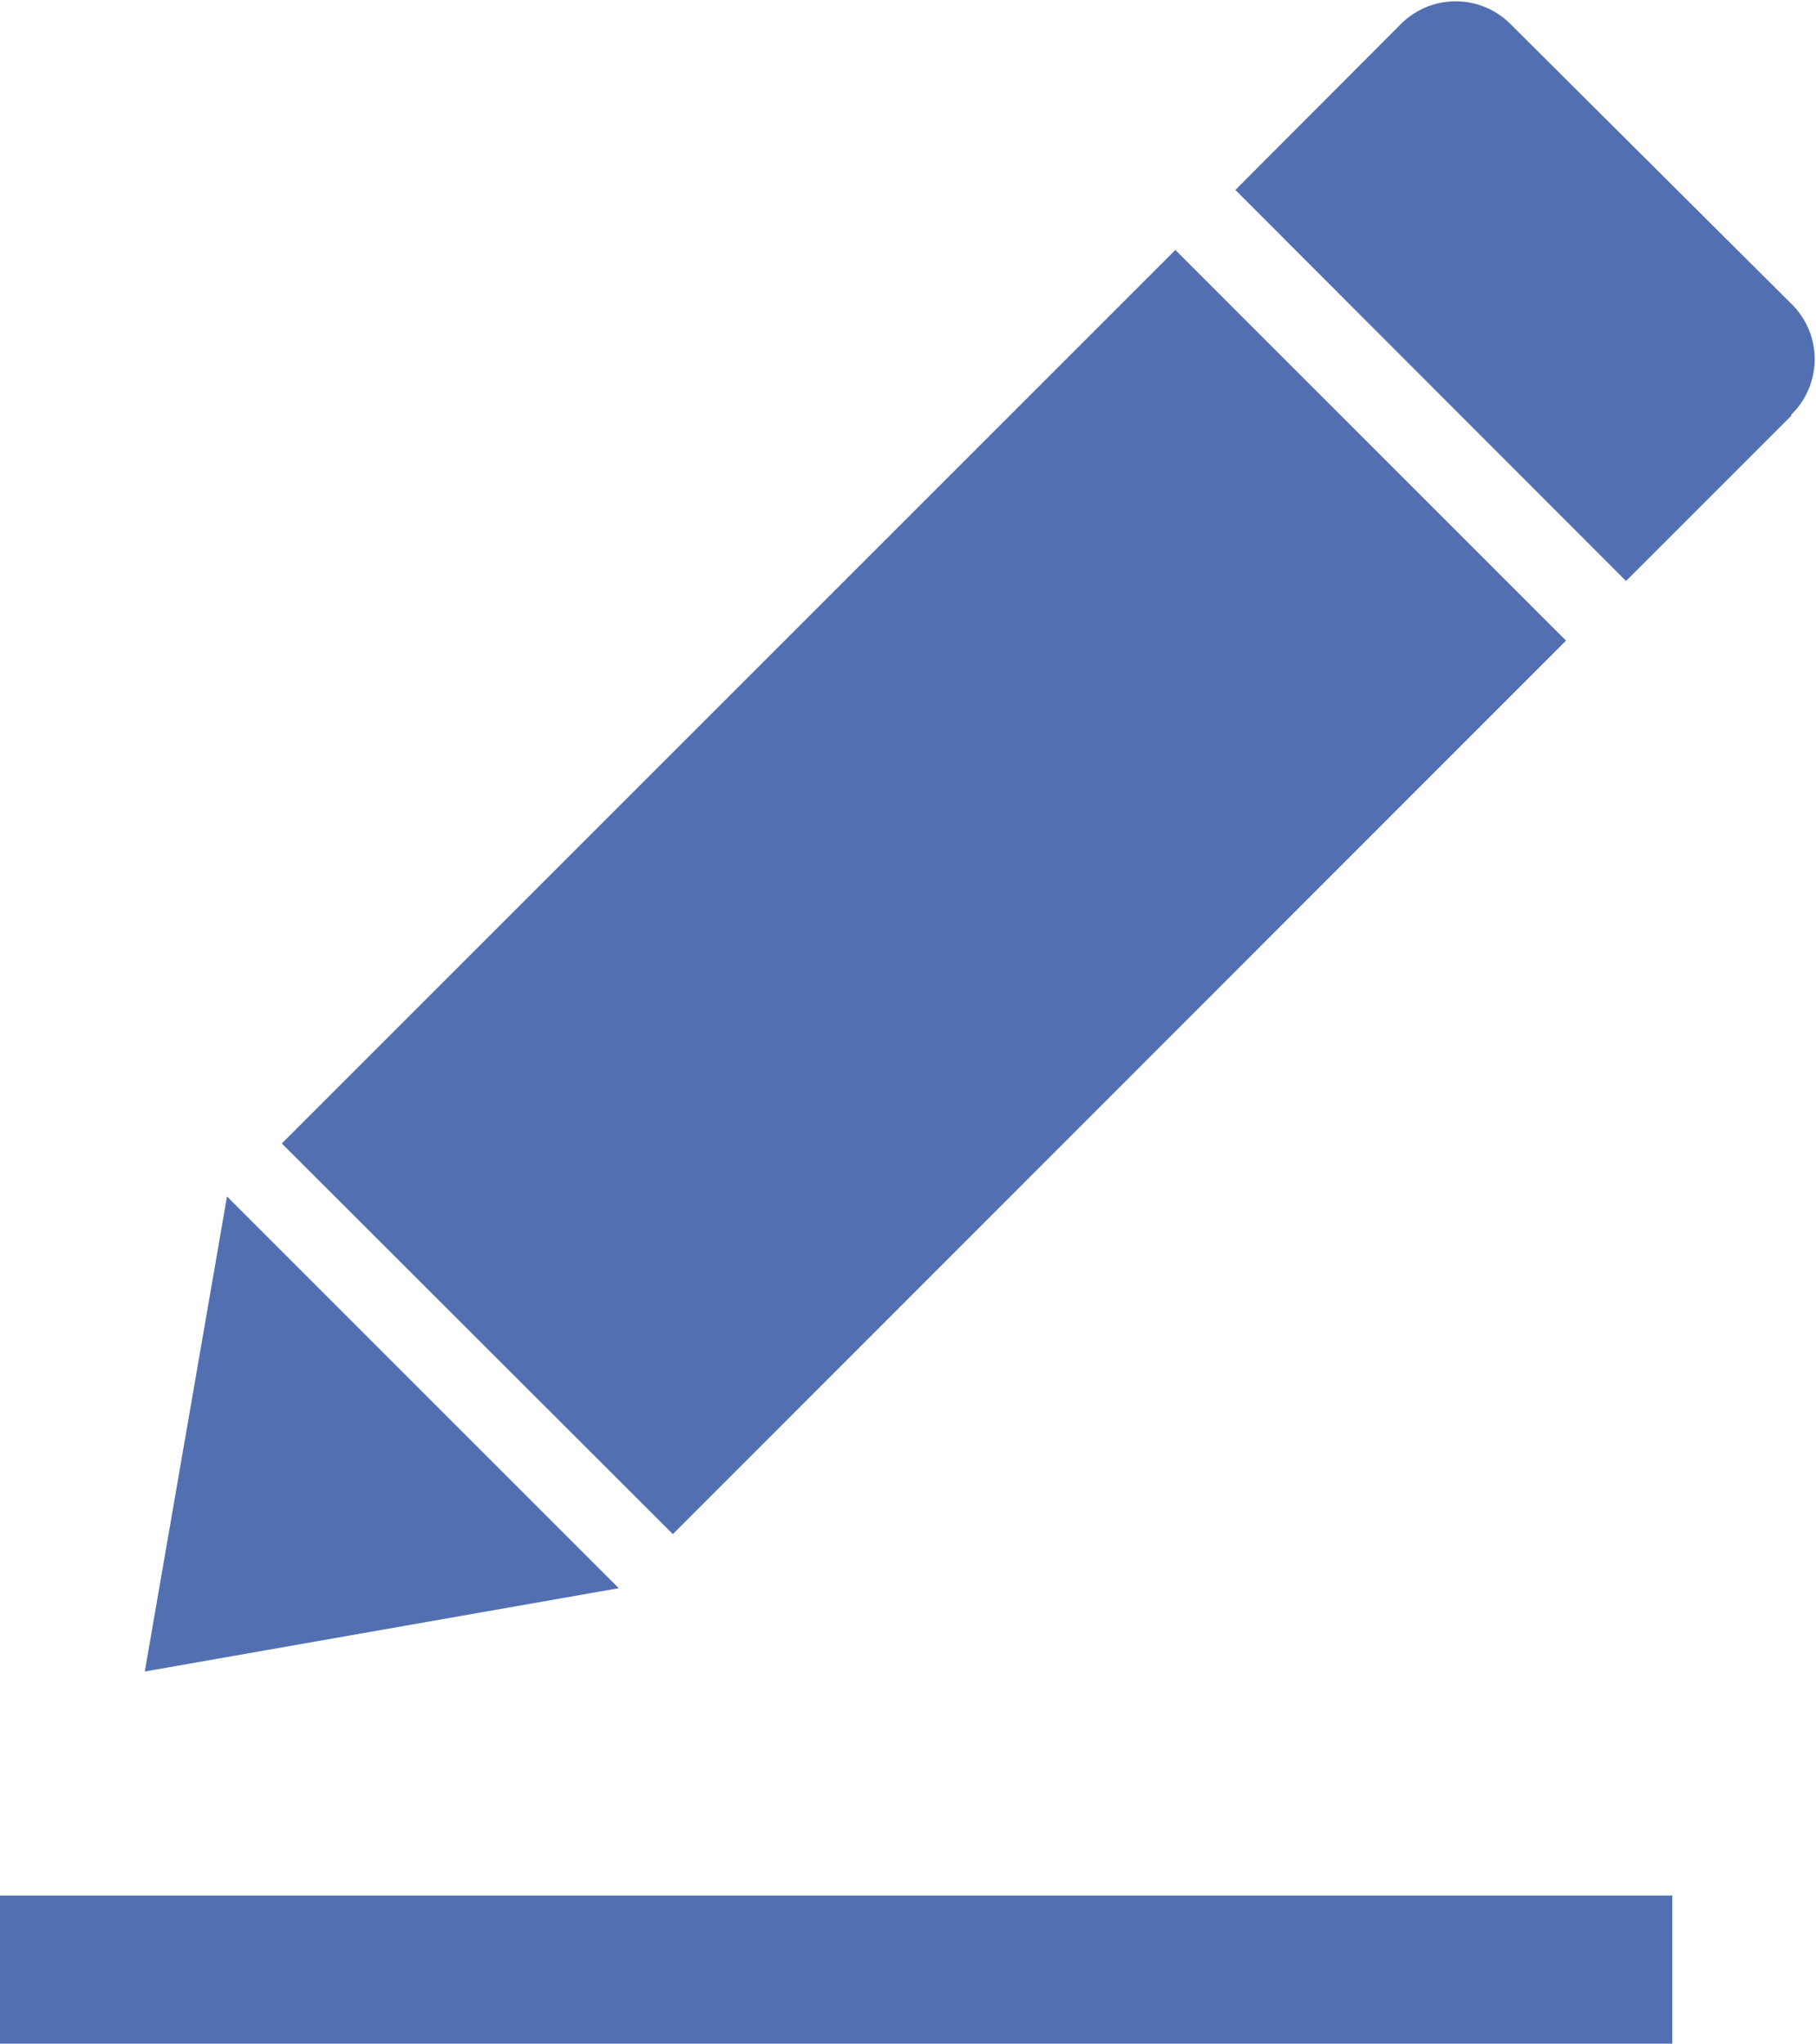<svg xmlns="http://www.w3.org/2000/svg" viewBox="0 0 49.04 55.19"><defs><style>.cls-1{fill:none;stroke:#5270b1;stroke-miterlimit:10;stroke-width:4px;}.cls-2{fill:#5270b1;}</style></defs><title>create</title><g id="Layer_2" data-name="Layer 2"><g id="Layer_1-2" data-name="Layer 1"><line class="cls-1" y1="53.19" x2="45.16" y2="53.19"/><path class="cls-2" d="M48.37,11.23l-4.46,4.46L33.36,5.13,37.81.67a2.09,2.09,0,0,1,3,0L48.37,8.2a2.09,2.09,0,0,1,0,3ZM3.91,45.14l12.8-2.25L6.13,32.31Zm3.7-14.26L18.17,41.43,42.29,17.3,31.74,6.75Zm0,0"/></g></g></svg>